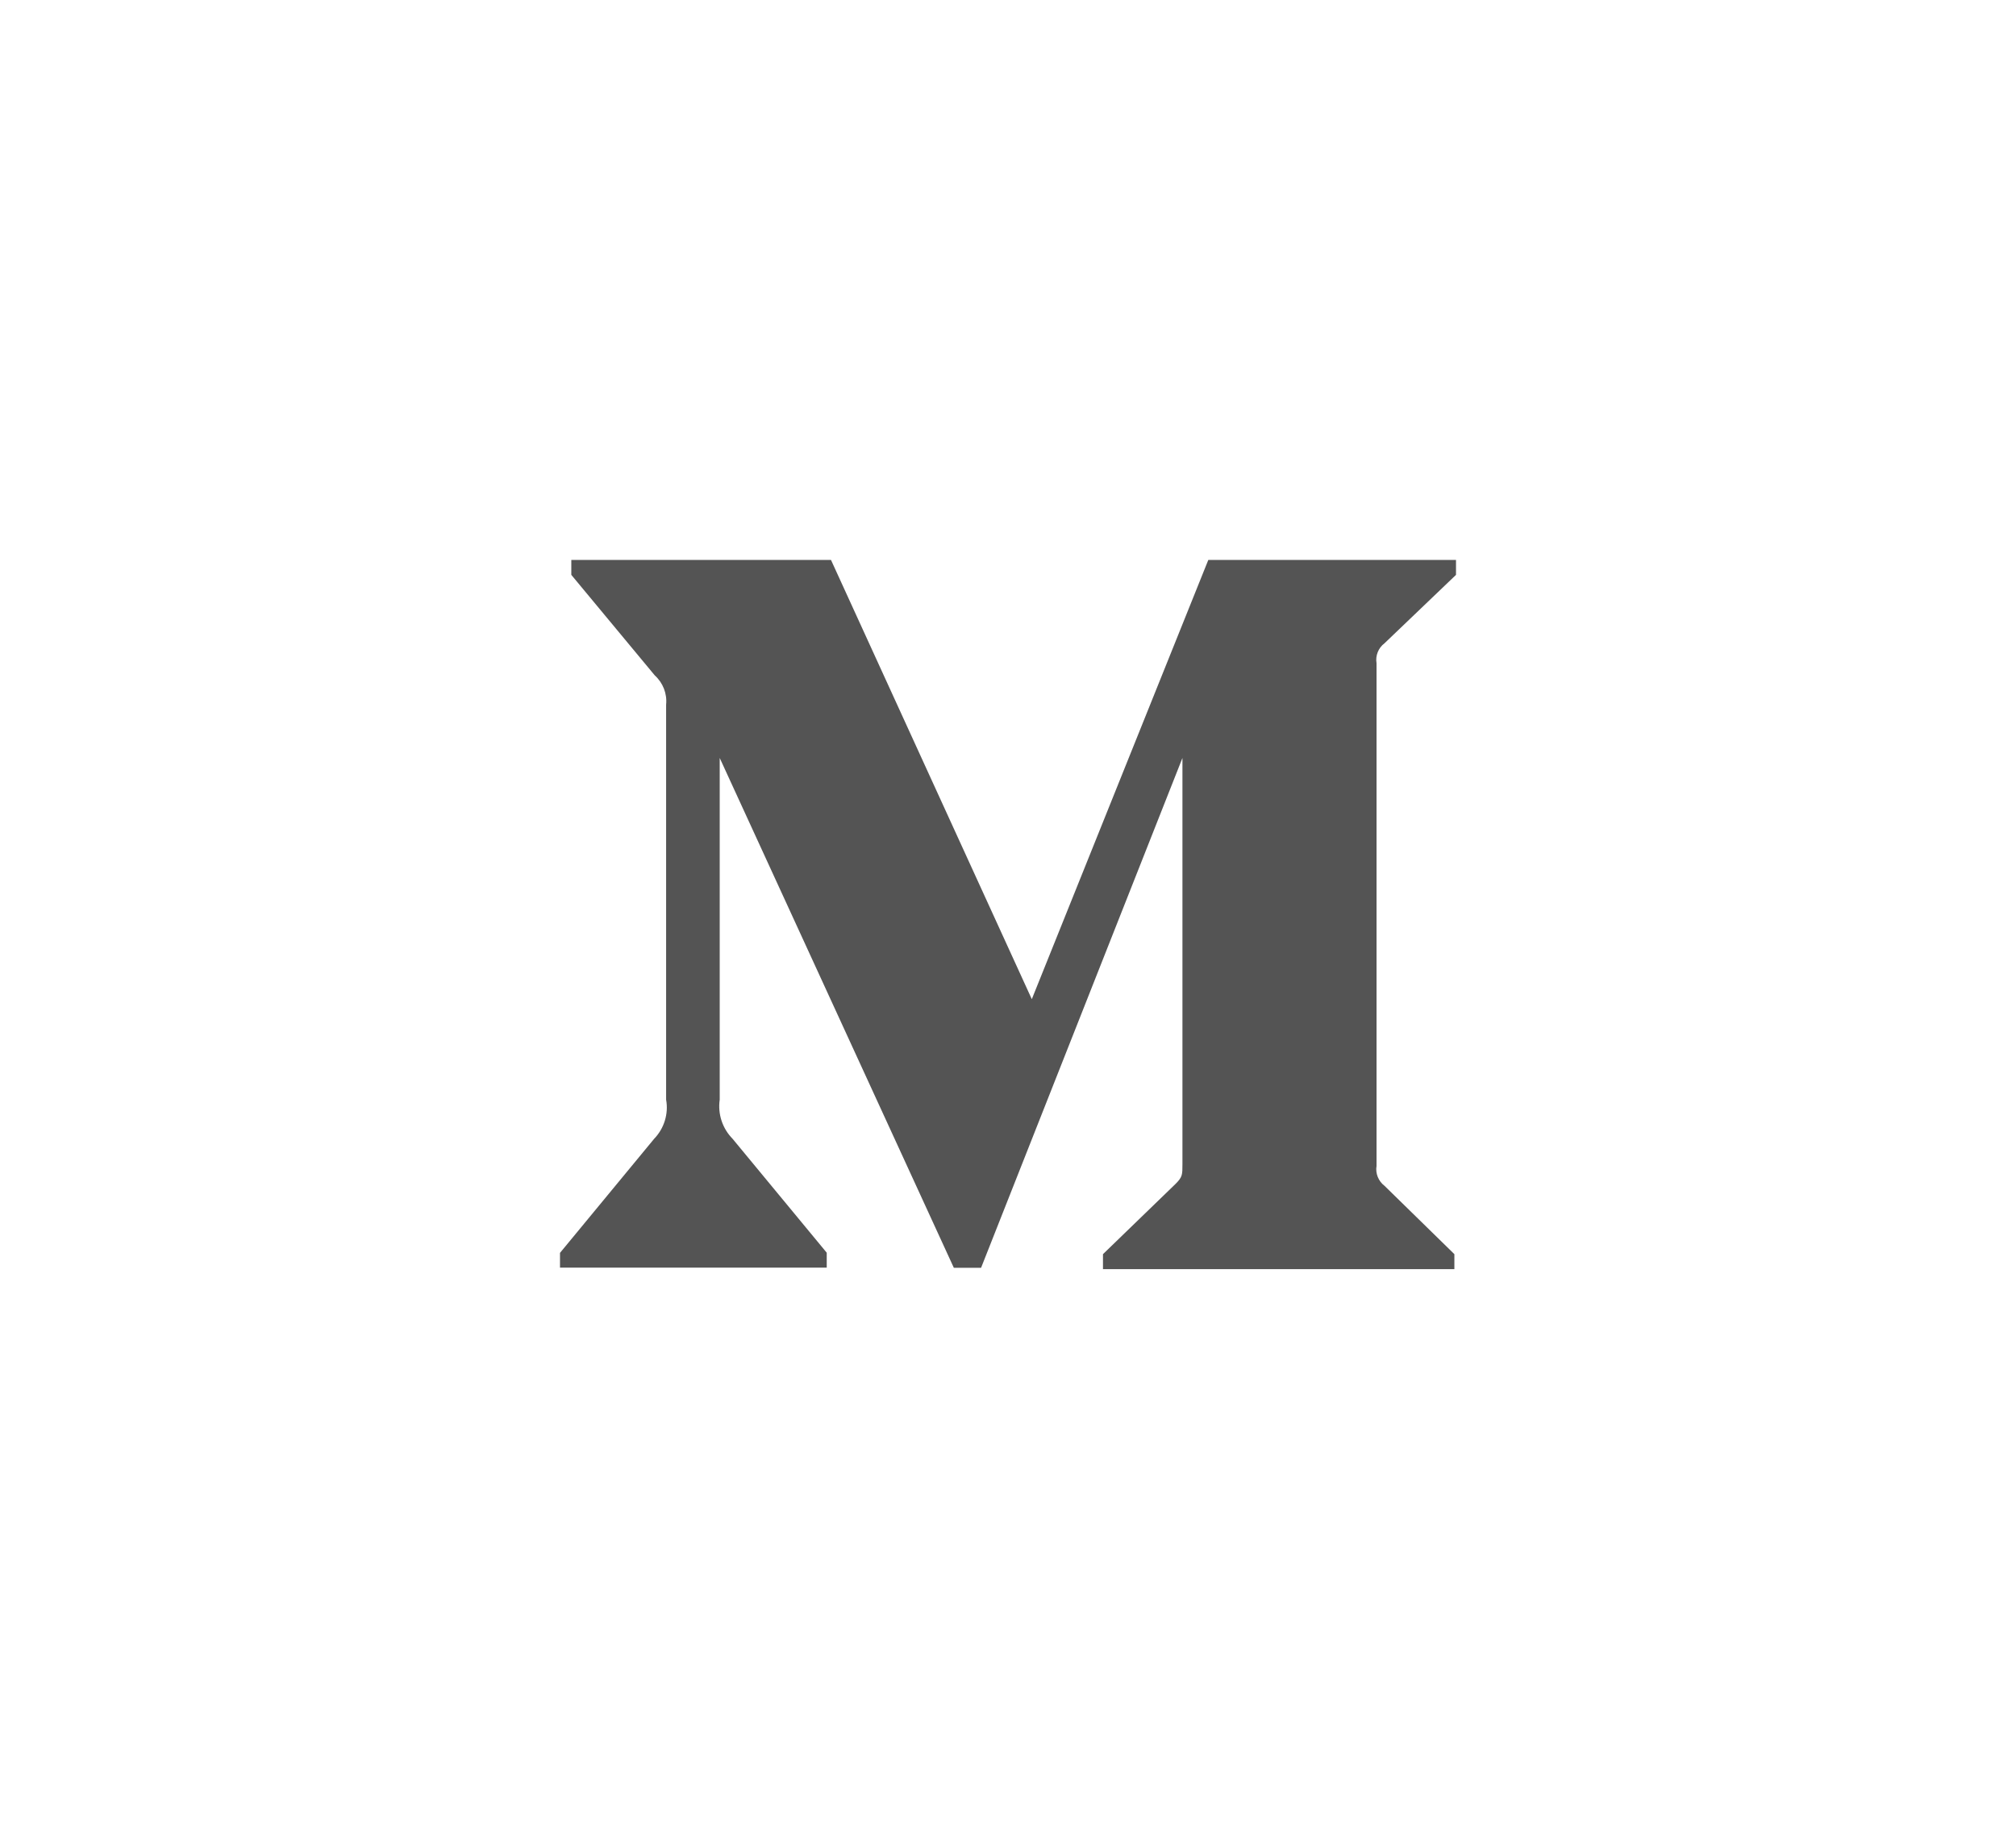<?xml version="1.0" encoding="UTF-8"?> <svg xmlns="http://www.w3.org/2000/svg" width="36" height="33" viewBox="0 0 36 33" fill="none"> <path d="M24.723 11.489L26 10.267V10H21.577L18.425 17.845L14.839 10H10.202V10.267L11.693 12.063C11.839 12.195 11.915 12.389 11.895 12.585V19.64C11.941 19.894 11.859 20.155 11.68 20.34L10 22.376V22.64H14.763V22.373L13.083 20.34C12.901 20.155 12.815 19.898 12.852 19.64V13.537L17.033 22.643H17.519L21.115 13.537V20.791C21.115 20.983 21.115 21.022 20.989 21.147L19.696 22.399V22.667H25.971V22.399L24.724 21.179C24.615 21.096 24.558 20.957 24.581 20.823V11.845C24.558 11.709 24.614 11.571 24.723 11.489Z" fill="#545454"></path> </svg> 
